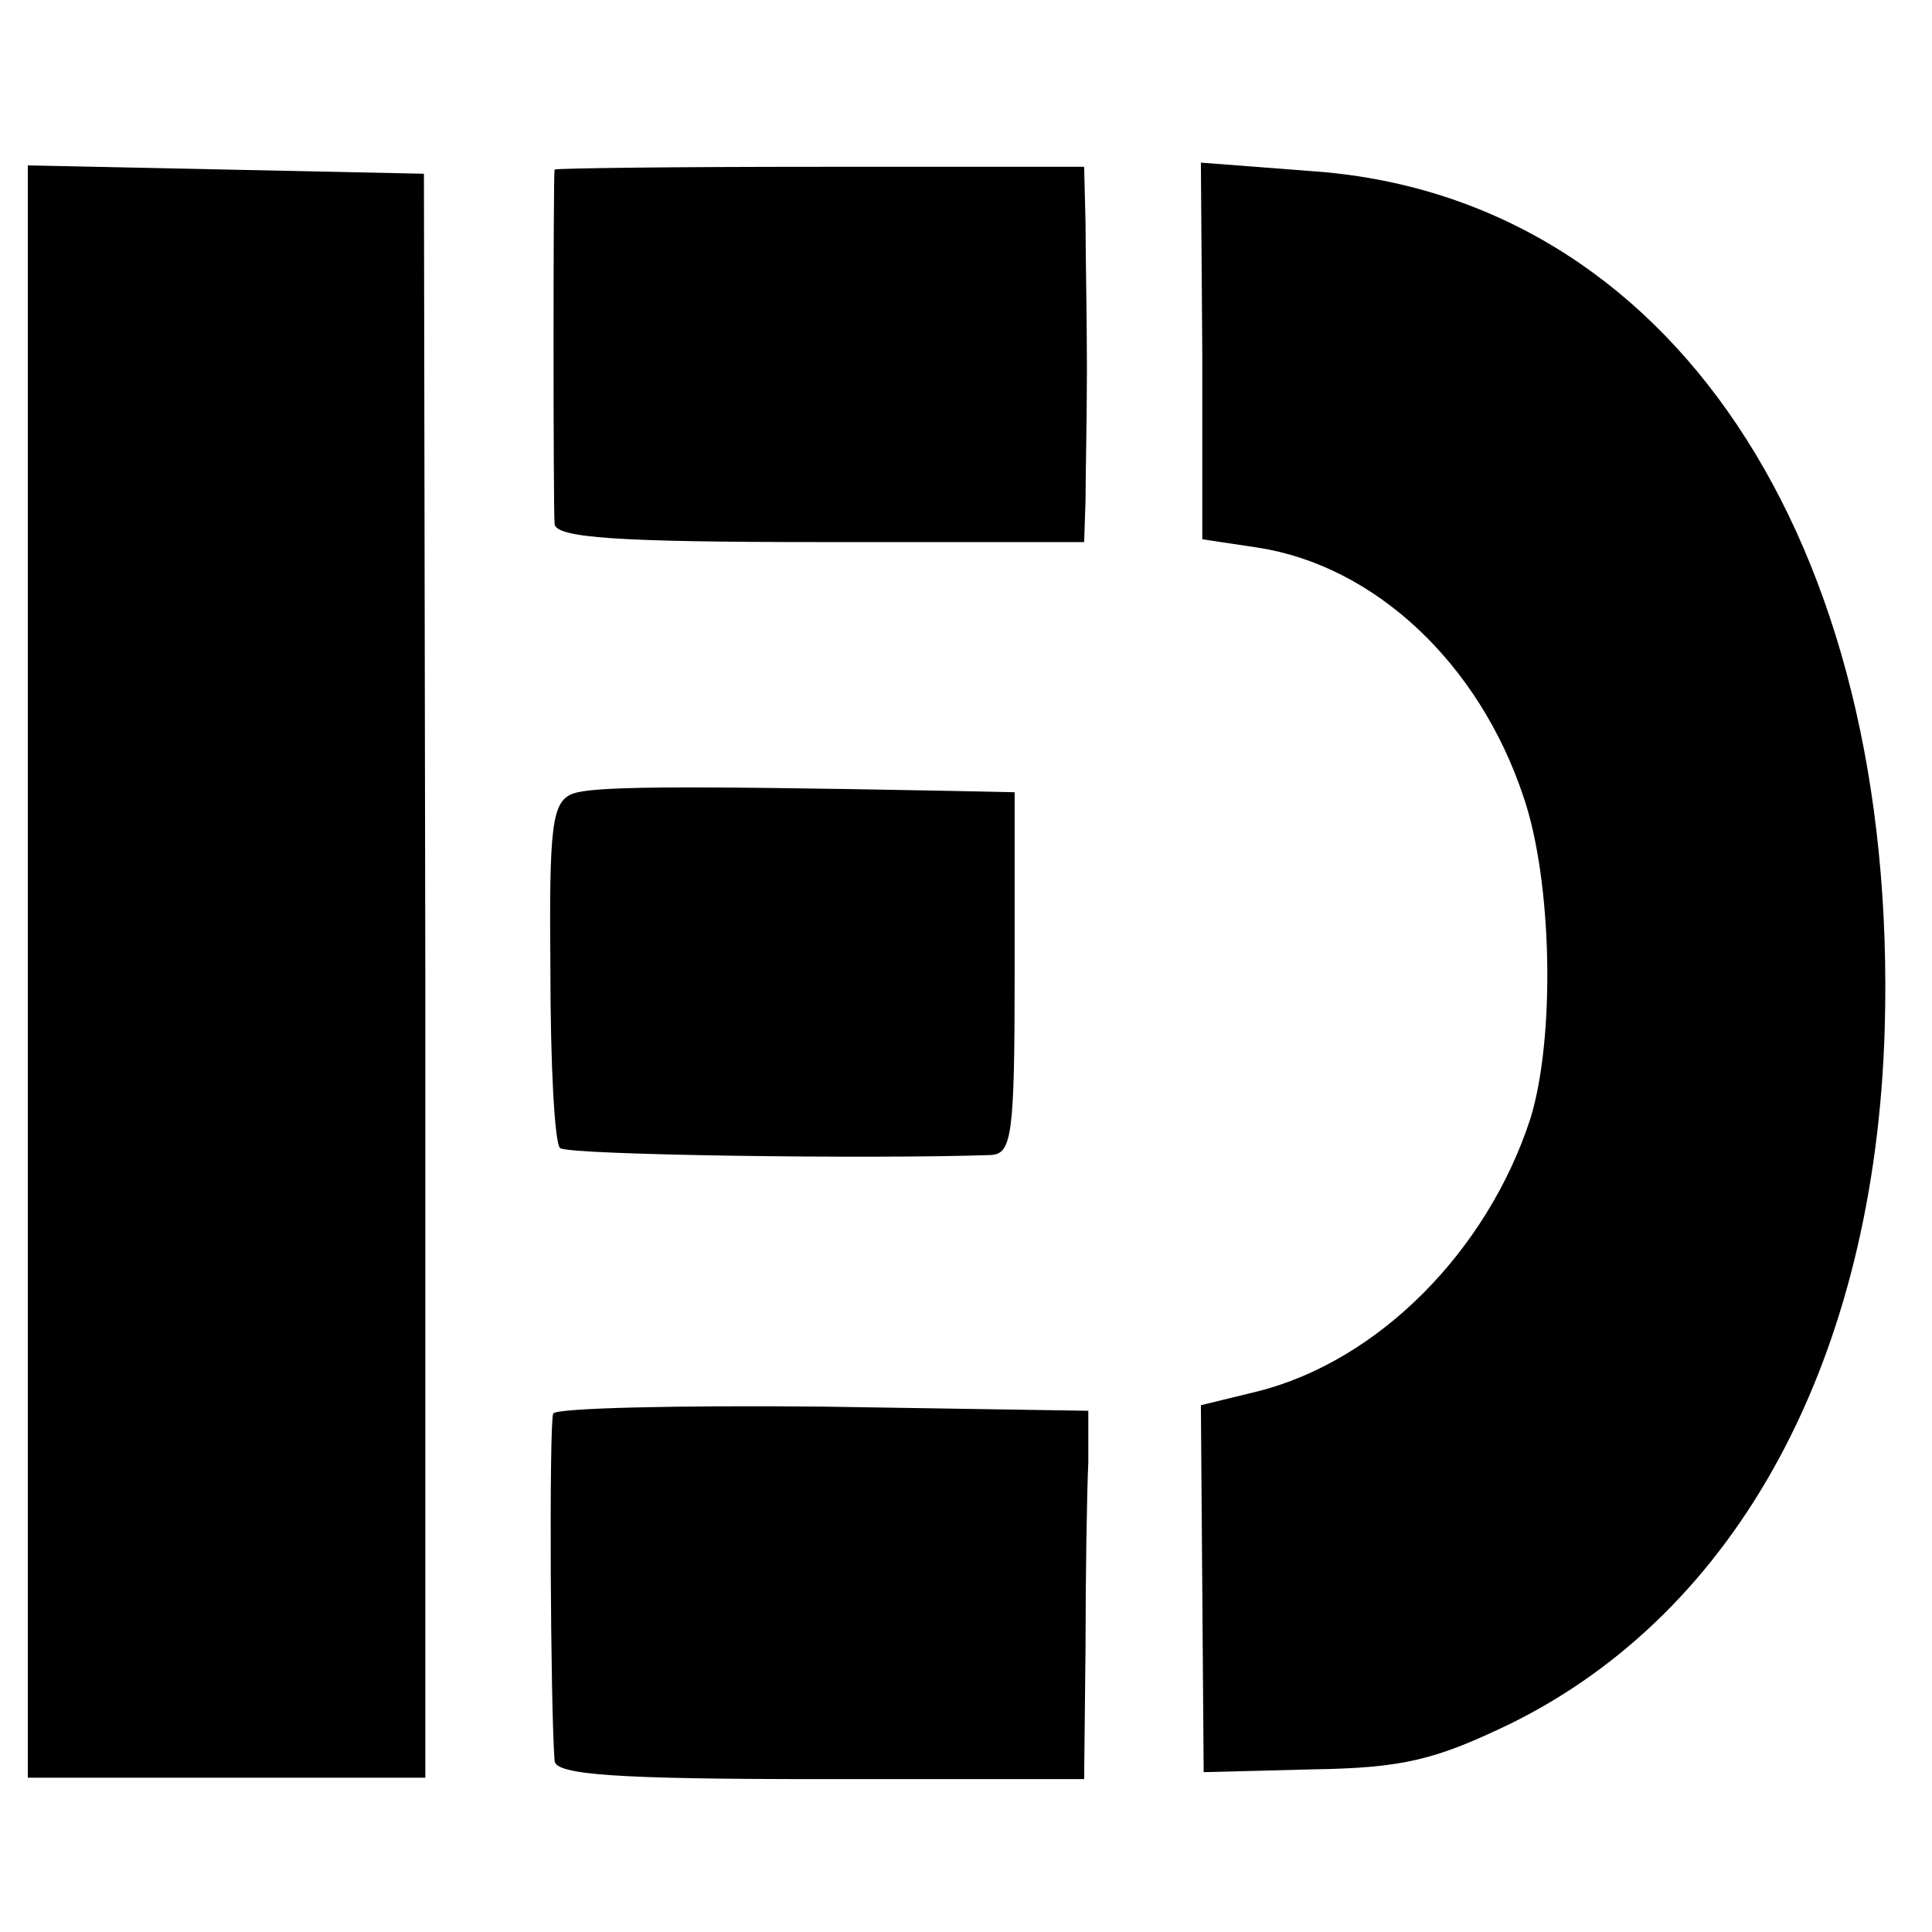 <?xml version="1.0" standalone="no"?>
<!DOCTYPE svg PUBLIC "-//W3C//DTD SVG 20010904//EN"
 "http://www.w3.org/TR/2001/REC-SVG-20010904/DTD/svg10.dtd">
<svg version="1.0" xmlns="http://www.w3.org/2000/svg"
 width="139pt" height="139pt" viewBox="0 0 139 139"
 preserveAspectRatio="xMidYMid meet">
<g transform="translate(0,139) scale(0.1,-0.1)"
fill="#000000" stroke="none">
<path d="M20 691 l0 -580 143 0 143 0 0 577 -1 577 -142 3 -143 3 0 -580z"/>
<path d="M399 1268 c-1 -4 -1 -241 0 -255 1 -10 46 -13 191 -13 l190 0 1 30
c0 17 1 59 1 95 0 36 -1 83 -1 105 l-1 40 -190 0 c-104 0 -190 -1 -191 -2z"/>
<path d="M865 1137 l0 -135 40 -6 c84 -13 159 -83 191 -179 21 -61 23 -174 5
-232 -31 -95 -109 -174 -196 -196 l-41 -10 1 -132 1 -132 78 2 c66 1 89 7 143
33 164 81 262 263 269 500 10 352 -155 600 -414 617 l-78 6 1 -136z"/>
<path d="M412 819 c-15 -6 -17 -23 -16 -128 0 -66 3 -124 7 -127 5 -5 223 -8
310 -5 15 1 17 14 17 131 l0 130 -47 1 c-208 4 -256 3 -271 -2z"/>
<path d="M398 373 c-3 -7 -2 -210 1 -250 1 -10 46 -13 191 -13 l190 0 1 95 c0
52 1 112 2 133 l0 37 -191 3 c-105 1 -192 -1 -194 -5z"/>
</g>
</svg>
